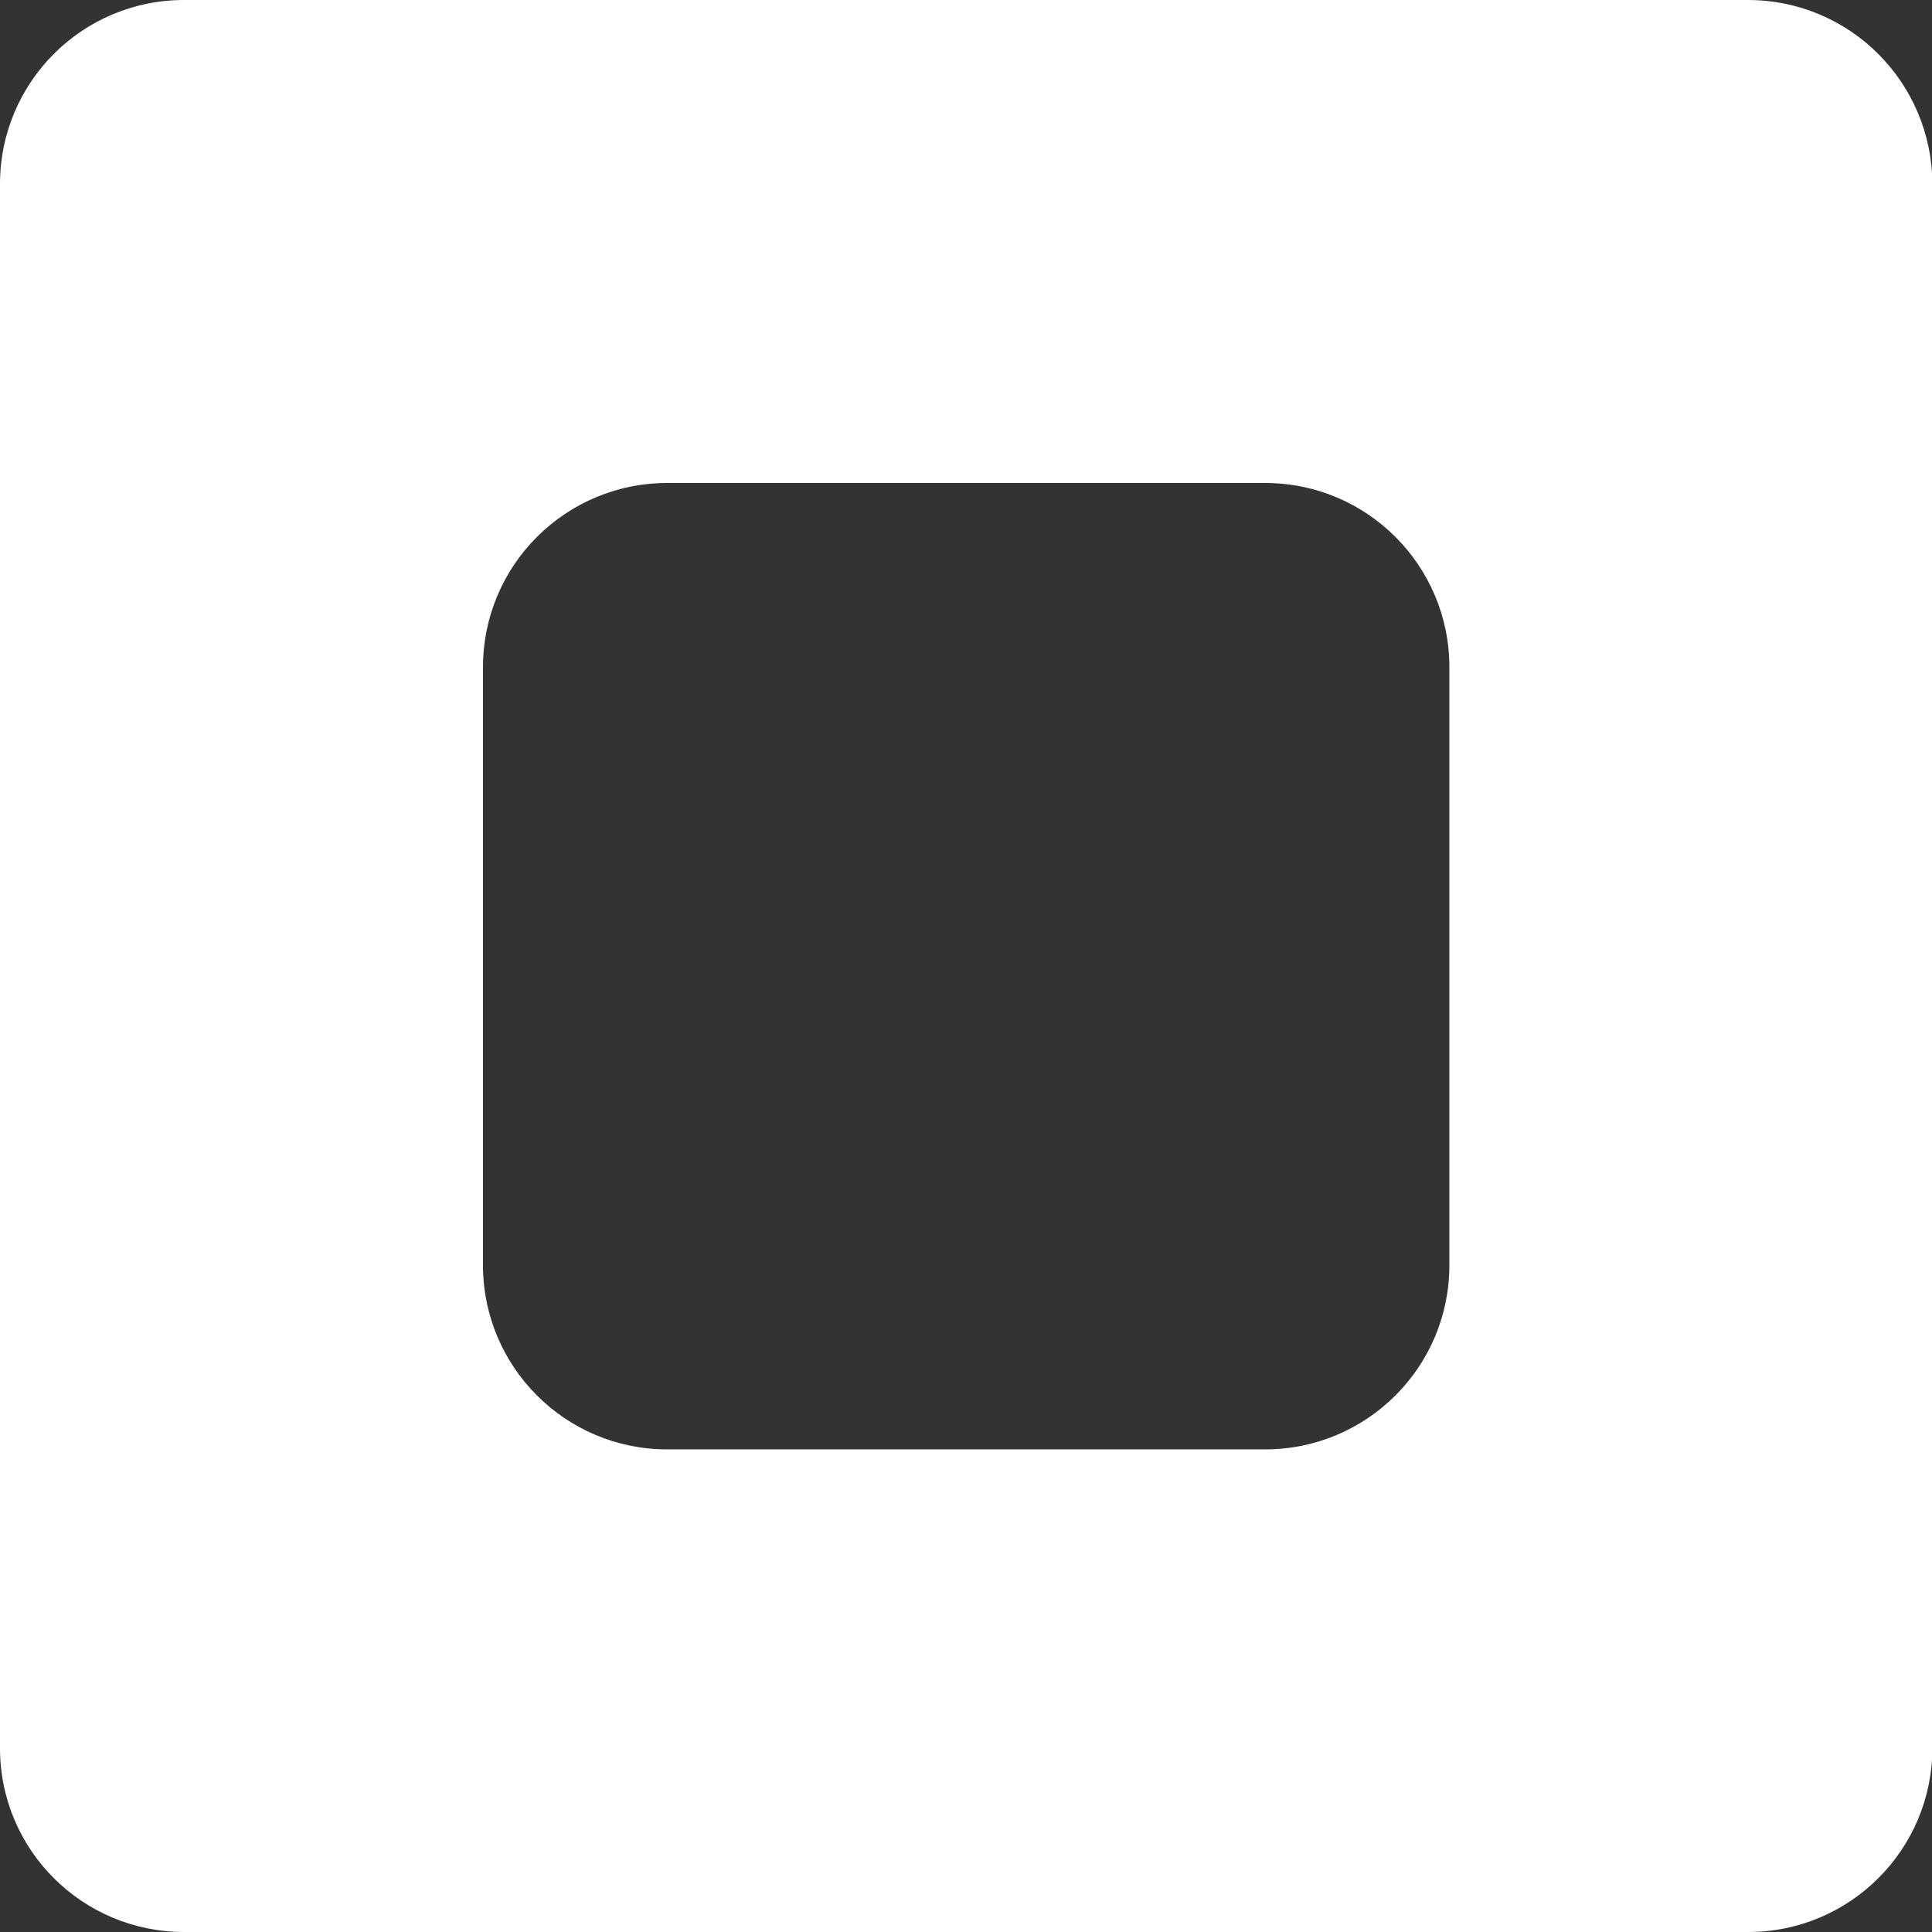 <?xml version="1.0" encoding="utf-8"?>
<!-- Generator: Adobe Illustrator 28.2.0, SVG Export Plug-In . SVG Version: 6.00 Build 0)  -->
<svg version="1.1" id="Layer_1" xmlns="http://www.w3.org/2000/svg" xmlns:xlink="http://www.w3.org/1999/xlink" x="0px" y="0px"
	 viewBox="0 0 512 512" style="enable-background:new 0 0 512 512;" xml:space="preserve">
<rect x="0" y="0" width="512" height="512" fill="#333333" stroke="none"/>
<style type="text/css">
	.st0{fill-rule:evenodd;clip-rule:evenodd;fill:#FFFFFF;}
</style>
<path class="st0" d="M48.8,0C21.8,0,0,21.8,0,48.8v414.5C0,490.2,21.8,512,48.8,512h414.5c26.9,0,48.8-21.8,48.8-48.8V48.8
	C512,21.8,490.2,0,463.2,0H48.8z M176.8,128c-26.9,0-48.8,21.8-48.8,48.8v158.5c0,26.9,21.8,48.8,48.8,48.8h158.5
	c26.9,0,48.8-21.8,48.8-48.8V176.8c0-26.9-21.8-48.8-48.8-48.8H176.8z"/>
</svg>
